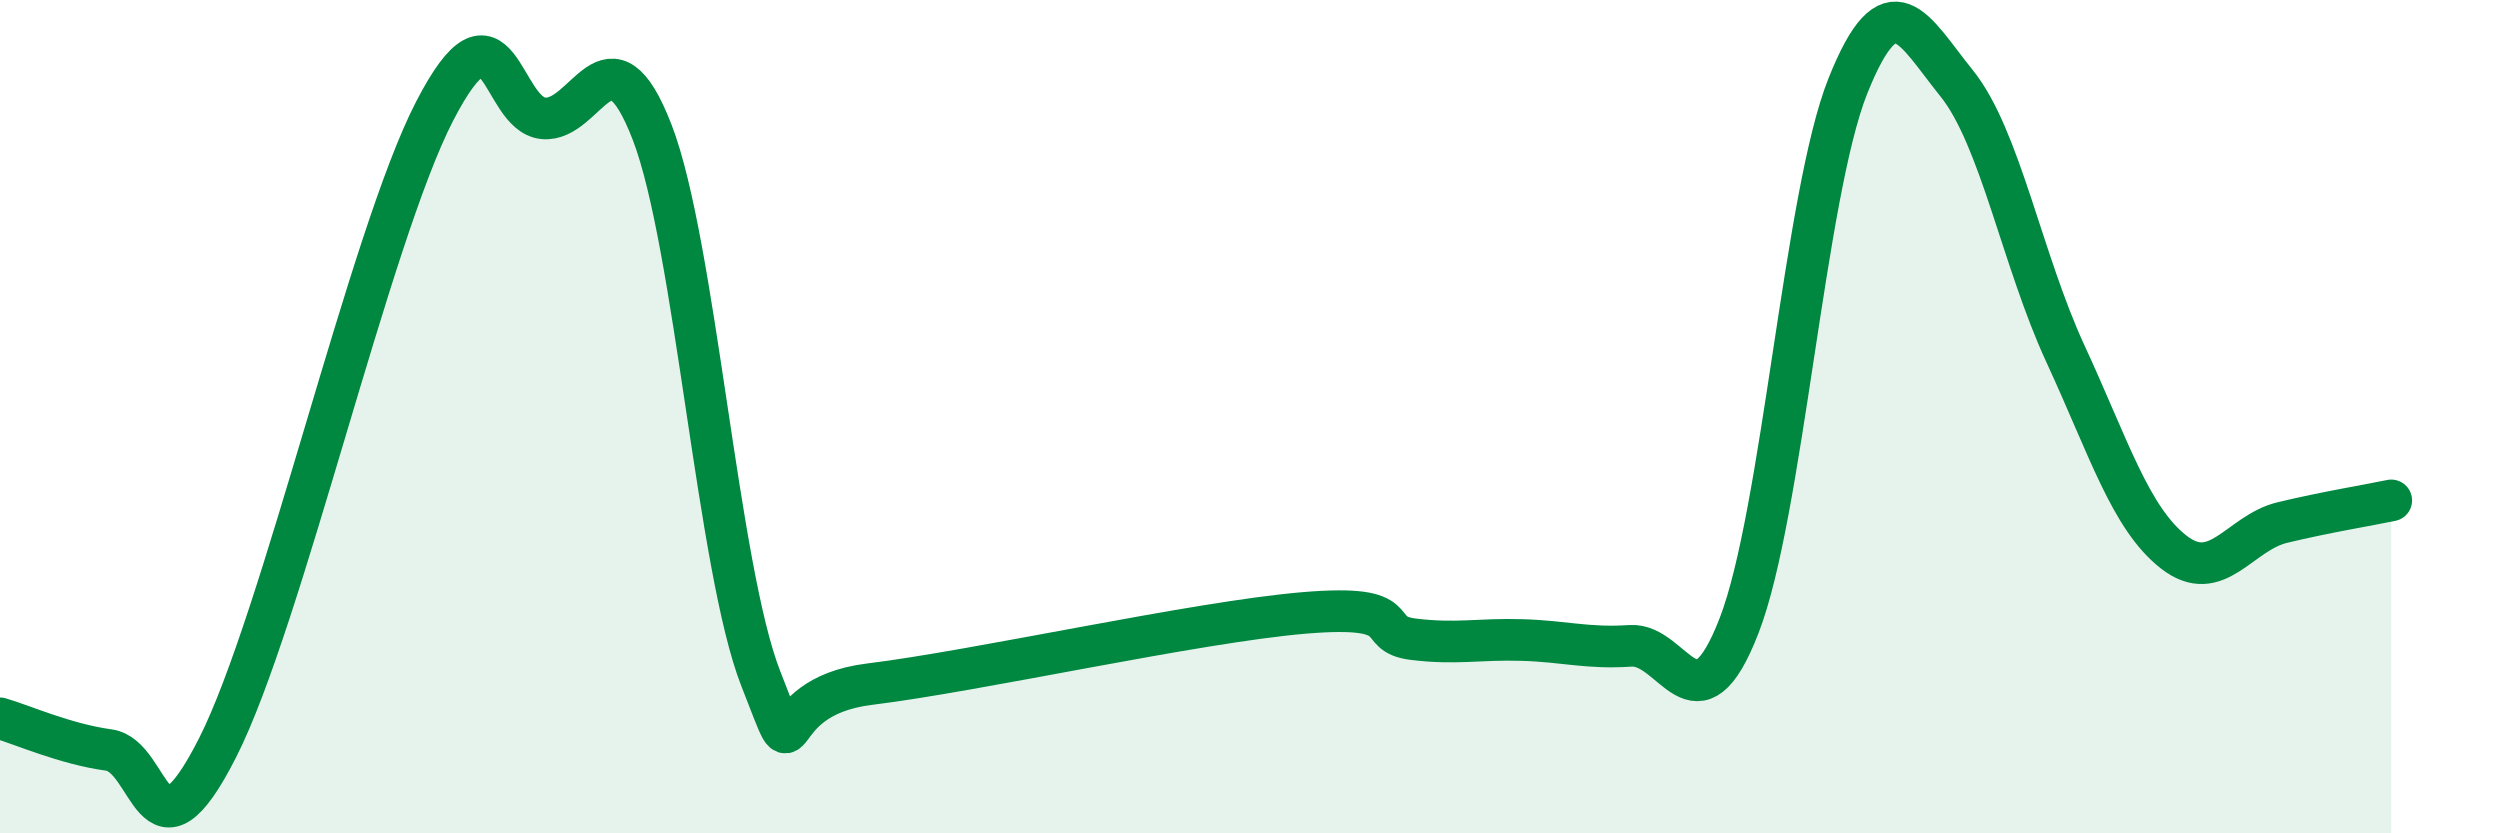 
    <svg width="60" height="20" viewBox="0 0 60 20" xmlns="http://www.w3.org/2000/svg">
      <path
        d="M 0,17.24 C 0.52,17.39 1.57,17.86 2.61,18 C 3.65,18.14 3.66,21.02 5.22,17.95 C 6.78,14.88 8.87,5.69 10.43,2.67 C 11.99,-0.35 12,2.74 13.04,2.84 C 14.08,2.94 14.61,0.48 15.65,3.17 C 16.69,5.86 17.22,13.64 18.26,16.29 C 19.3,18.94 18.26,16.74 20.87,16.42 C 23.48,16.1 28.69,14.93 31.3,14.71 C 33.91,14.49 32.87,15.21 33.91,15.34 C 34.95,15.47 35.48,15.33 36.52,15.36 C 37.56,15.39 38.09,15.57 39.13,15.5 C 40.17,15.43 40.7,17.7 41.74,15.01 C 42.78,12.32 43.31,4.66 44.35,2.06 C 45.39,-0.54 45.92,0.71 46.96,2 C 48,3.29 48.53,6.24 49.57,8.49 C 50.61,10.74 51.13,12.44 52.17,13.25 C 53.21,14.06 53.74,12.79 54.78,12.54 C 55.82,12.29 56.87,12.12 57.39,12.01L57.39 20L0 20Z"
        fill="#008740"
        opacity="0.1"
        stroke-linecap="round"
        stroke-linejoin="round"
      />
      <path
        d="M 0,17.24 C 0.52,17.39 1.57,17.86 2.61,18 C 3.65,18.14 3.66,21.02 5.22,17.95 C 6.78,14.88 8.87,5.69 10.43,2.67 C 11.99,-0.35 12,2.74 13.04,2.84 C 14.08,2.94 14.61,0.48 15.65,3.17 C 16.69,5.86 17.22,13.64 18.26,16.29 C 19.3,18.94 18.26,16.74 20.87,16.42 C 23.48,16.1 28.69,14.93 31.3,14.71 C 33.91,14.49 32.87,15.21 33.91,15.34 C 34.95,15.47 35.48,15.33 36.52,15.36 C 37.56,15.39 38.09,15.57 39.13,15.5 C 40.17,15.43 40.7,17.7 41.74,15.01 C 42.78,12.32 43.31,4.66 44.35,2.06 C 45.39,-0.54 45.92,0.71 46.96,2 C 48,3.29 48.53,6.24 49.57,8.49 C 50.61,10.74 51.13,12.44 52.17,13.25 C 53.21,14.06 53.74,12.79 54.78,12.54 C 55.82,12.29 56.87,12.12 57.39,12.01"
        stroke="#008740"
        stroke-width="1"
        fill="none"
        stroke-linecap="round"
        stroke-linejoin="round"
      />
    </svg>
  